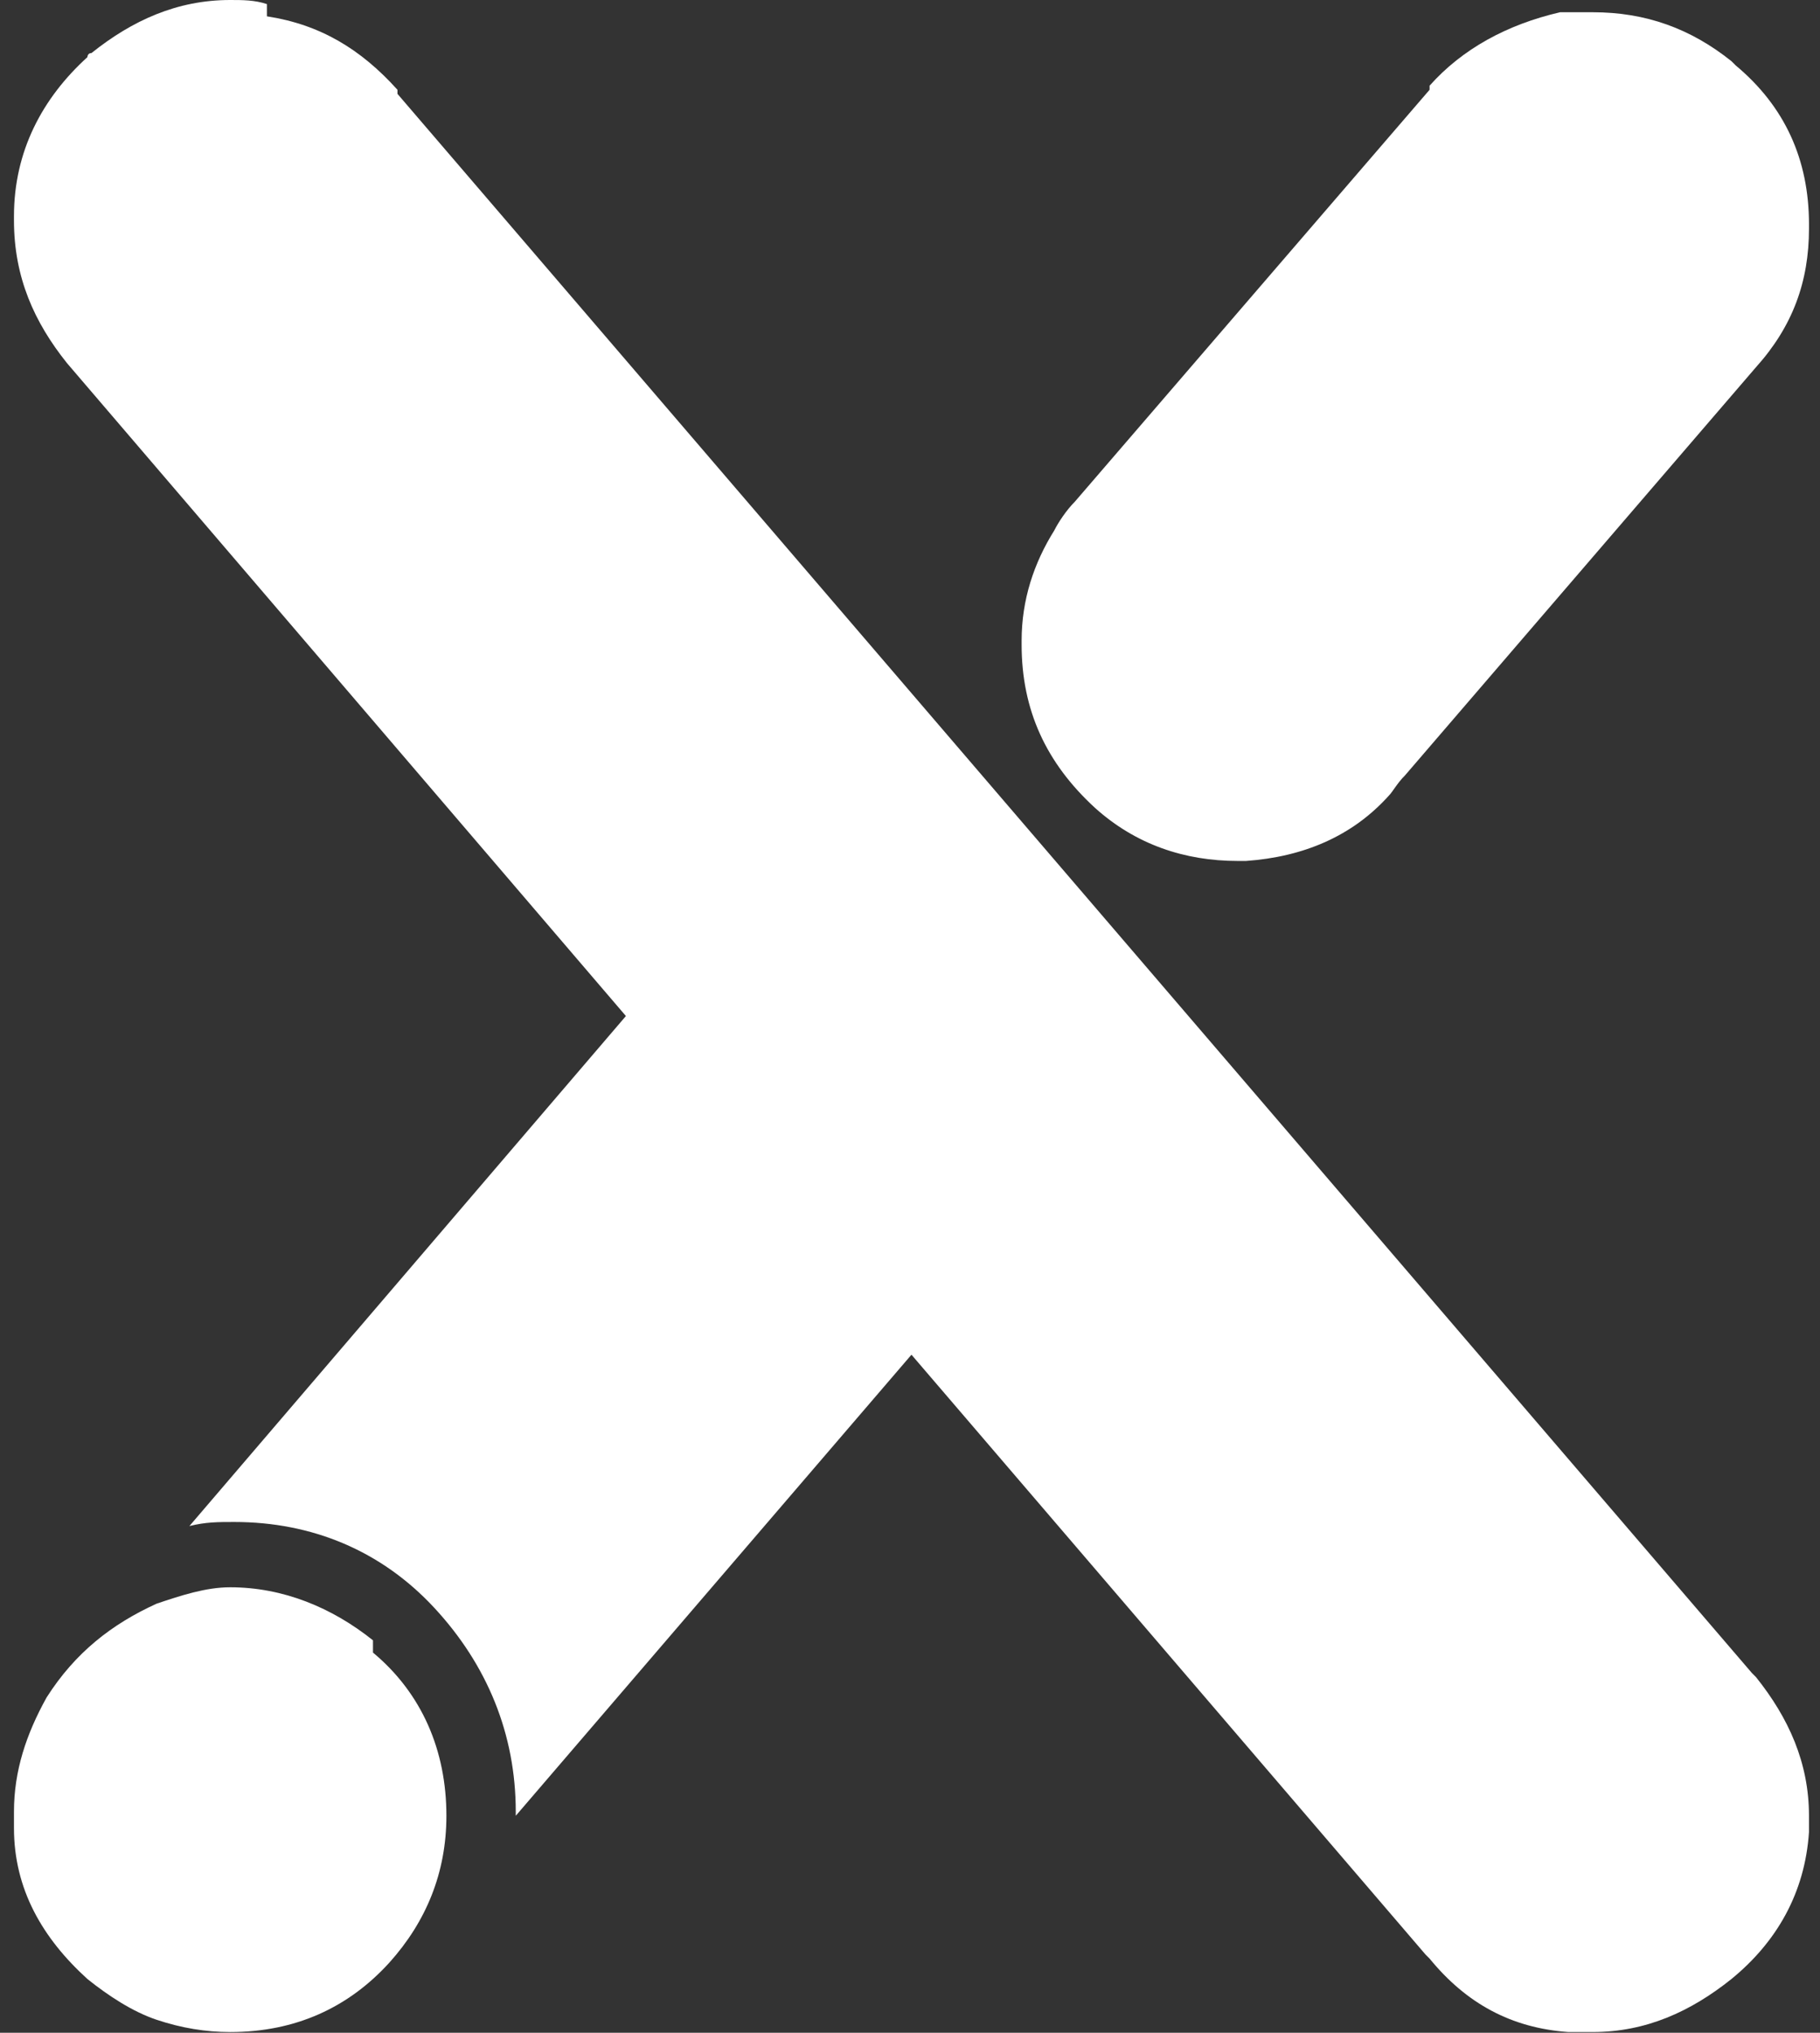 <svg width="120" height="134" viewBox="0 0 120 134" fill="none" xmlns="http://www.w3.org/2000/svg">
<rect x="0" y="0" width="120" height="134" fill="#333333" stroke="none"/>
<path fill-rule="evenodd" clip-rule="evenodd" d="M105.018 0.807C108.514 0.807 111.473 1.883 114.163 4.035L114.432 4.304C117.66 6.994 119.274 10.491 119.274 14.794V15.063C119.274 18.56 118.198 21.519 115.777 24.209L92.644 51.107C92.106 51.645 91.838 52.183 91.569 52.452C89.148 55.142 85.92 56.486 82.154 56.755C81.885 56.755 81.616 56.755 81.616 56.755C78.119 56.755 74.892 55.679 72.202 53.259C68.974 50.3 67.36 46.803 67.36 42.499V42.23C67.36 39.541 68.167 37.12 69.512 34.968C69.781 34.43 70.319 33.623 70.857 33.085L94.258 5.918V5.649C96.41 3.228 99.369 1.614 102.866 0.807C103.673 0.807 104.211 0.807 105.018 0.807Z" fill="white"/>
<path fill-rule="evenodd" clip-rule="evenodd" d="M24.592 108.938C27.82 111.628 29.433 115.394 29.433 119.697C29.433 123.463 28.088 126.691 25.668 129.381C22.978 132.34 19.481 133.954 15.177 133.954C13.563 133.954 11.95 133.685 10.336 133.147C8.722 132.609 7.108 131.533 5.763 130.457C2.804 127.767 0.921 124.539 0.921 120.504C0.921 120.235 0.921 119.697 0.921 119.428C0.921 116.739 1.728 114.318 3.073 111.897C4.956 108.938 7.377 107.055 10.336 105.71C11.95 105.172 13.563 104.634 15.177 104.634C18.674 104.634 21.902 105.979 24.592 108.131V108.938Z" fill="white"/>
<path fill-rule="evenodd" clip-rule="evenodd" d="M17.598 1.076C21.095 1.614 23.785 3.228 26.206 5.918V6.187L115.508 110.283L115.777 110.552C117.929 113.242 119.273 116.2 119.273 119.697C119.273 119.966 119.273 120.504 119.273 120.773C119.005 124.808 117.122 128.036 114.163 130.456C111.473 132.608 108.514 133.953 105.017 133.953C104.479 133.953 103.673 133.953 103.404 133.953C99.638 133.684 96.679 132.07 94.258 129.111L93.989 128.842L60.097 89.302L34.006 119.697V119.428C34.006 114.317 32.123 109.745 28.626 105.979C25.13 102.213 20.557 100.33 15.446 100.33C14.37 100.33 13.563 100.33 12.488 100.599L41.269 66.977L4.418 23.939C2.266 21.25 0.921 18.291 0.921 14.525V14.256C0.921 9.952 2.804 6.456 5.763 3.766C5.763 3.766 5.763 3.497 6.032 3.497C8.722 1.345 11.681 -3.05176e-05 15.177 -3.05176e-05C15.984 -3.05176e-05 16.791 -3.05176e-05 17.598 0.269V1.076Z" fill="white"/>
</svg>
